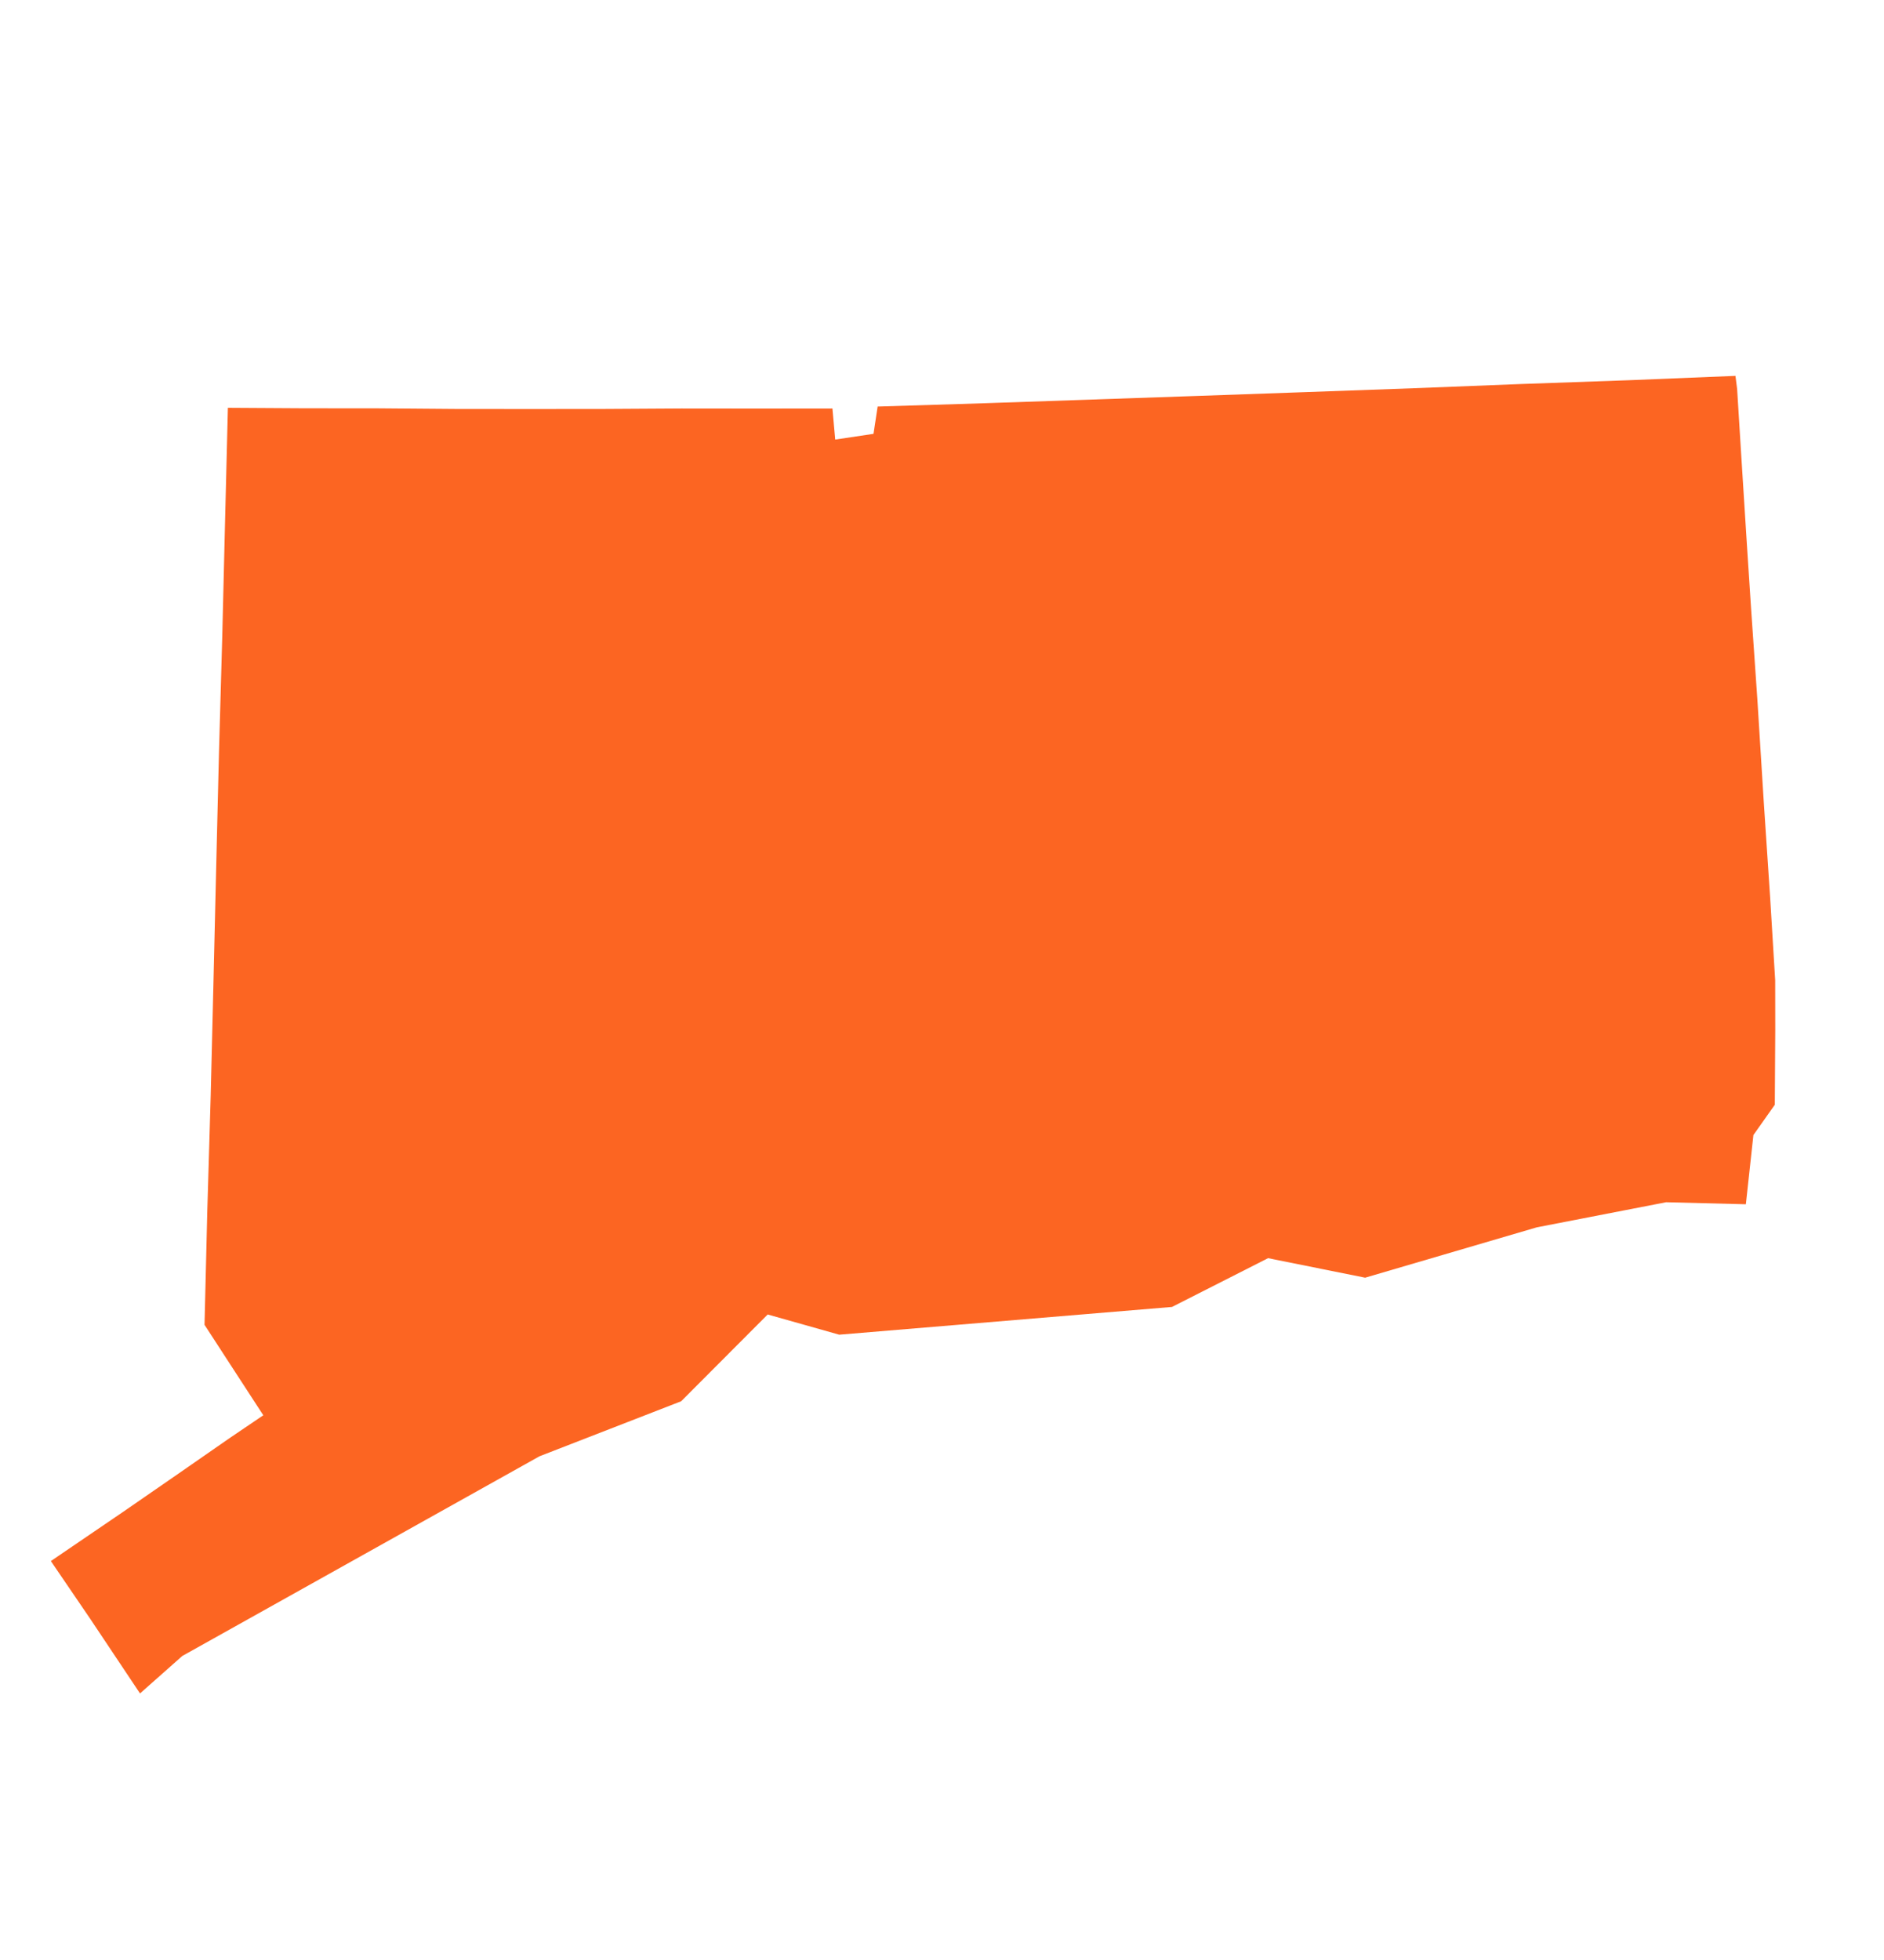 <svg width="25" height="26" viewBox="0 0 25 26" fill="none" xmlns="http://www.w3.org/2000/svg">
<g clip-path="url(#clip0_1_237)">
<path fill-rule="evenodd" clip-rule="evenodd" d="M23.051 5.16L23.104 6.015L23.18 7.213L23.237 8.084L23.32 9.284L23.405 10.645L23.489 11.903L23.556 13.004L23.557 13.658L23.551 14.655L23.267 15.057L23.167 15.975L22.109 15.948L20.393 16.281L18.115 16.949L16.827 16.69L15.552 17.337L11.136 17.705L10.187 17.437L9.039 18.588L7.159 19.318L2.419 21.967L1.858 22.464L1.201 21.48L0.675 20.708L1.637 20.053L2.368 19.548L3.048 19.076L3.494 18.774L3.101 18.17L2.714 17.574L2.751 16.055L2.796 14.53L2.833 13.011L2.869 11.492L2.906 9.973L2.949 8.455L2.986 6.936L3.024 5.41L4.021 5.416L5.027 5.417L6.031 5.425L7.036 5.426L8.035 5.425L9.042 5.419L10.047 5.42L11.046 5.419L11.083 5.831L11.591 5.755L11.646 5.393L13.064 5.349L14.492 5.3L15.919 5.251L17.339 5.201L18.759 5.15L20.188 5.094L21.608 5.044L23.029 4.986L23.051 5.16Z" fill="#FC6522"/>
</g>
<defs>
<clipPath id="clip0_1_237">
<rect width="25" height="25" fill="white" transform="translate(0 0.136)"/>
</clipPath>
</defs>
</svg>
